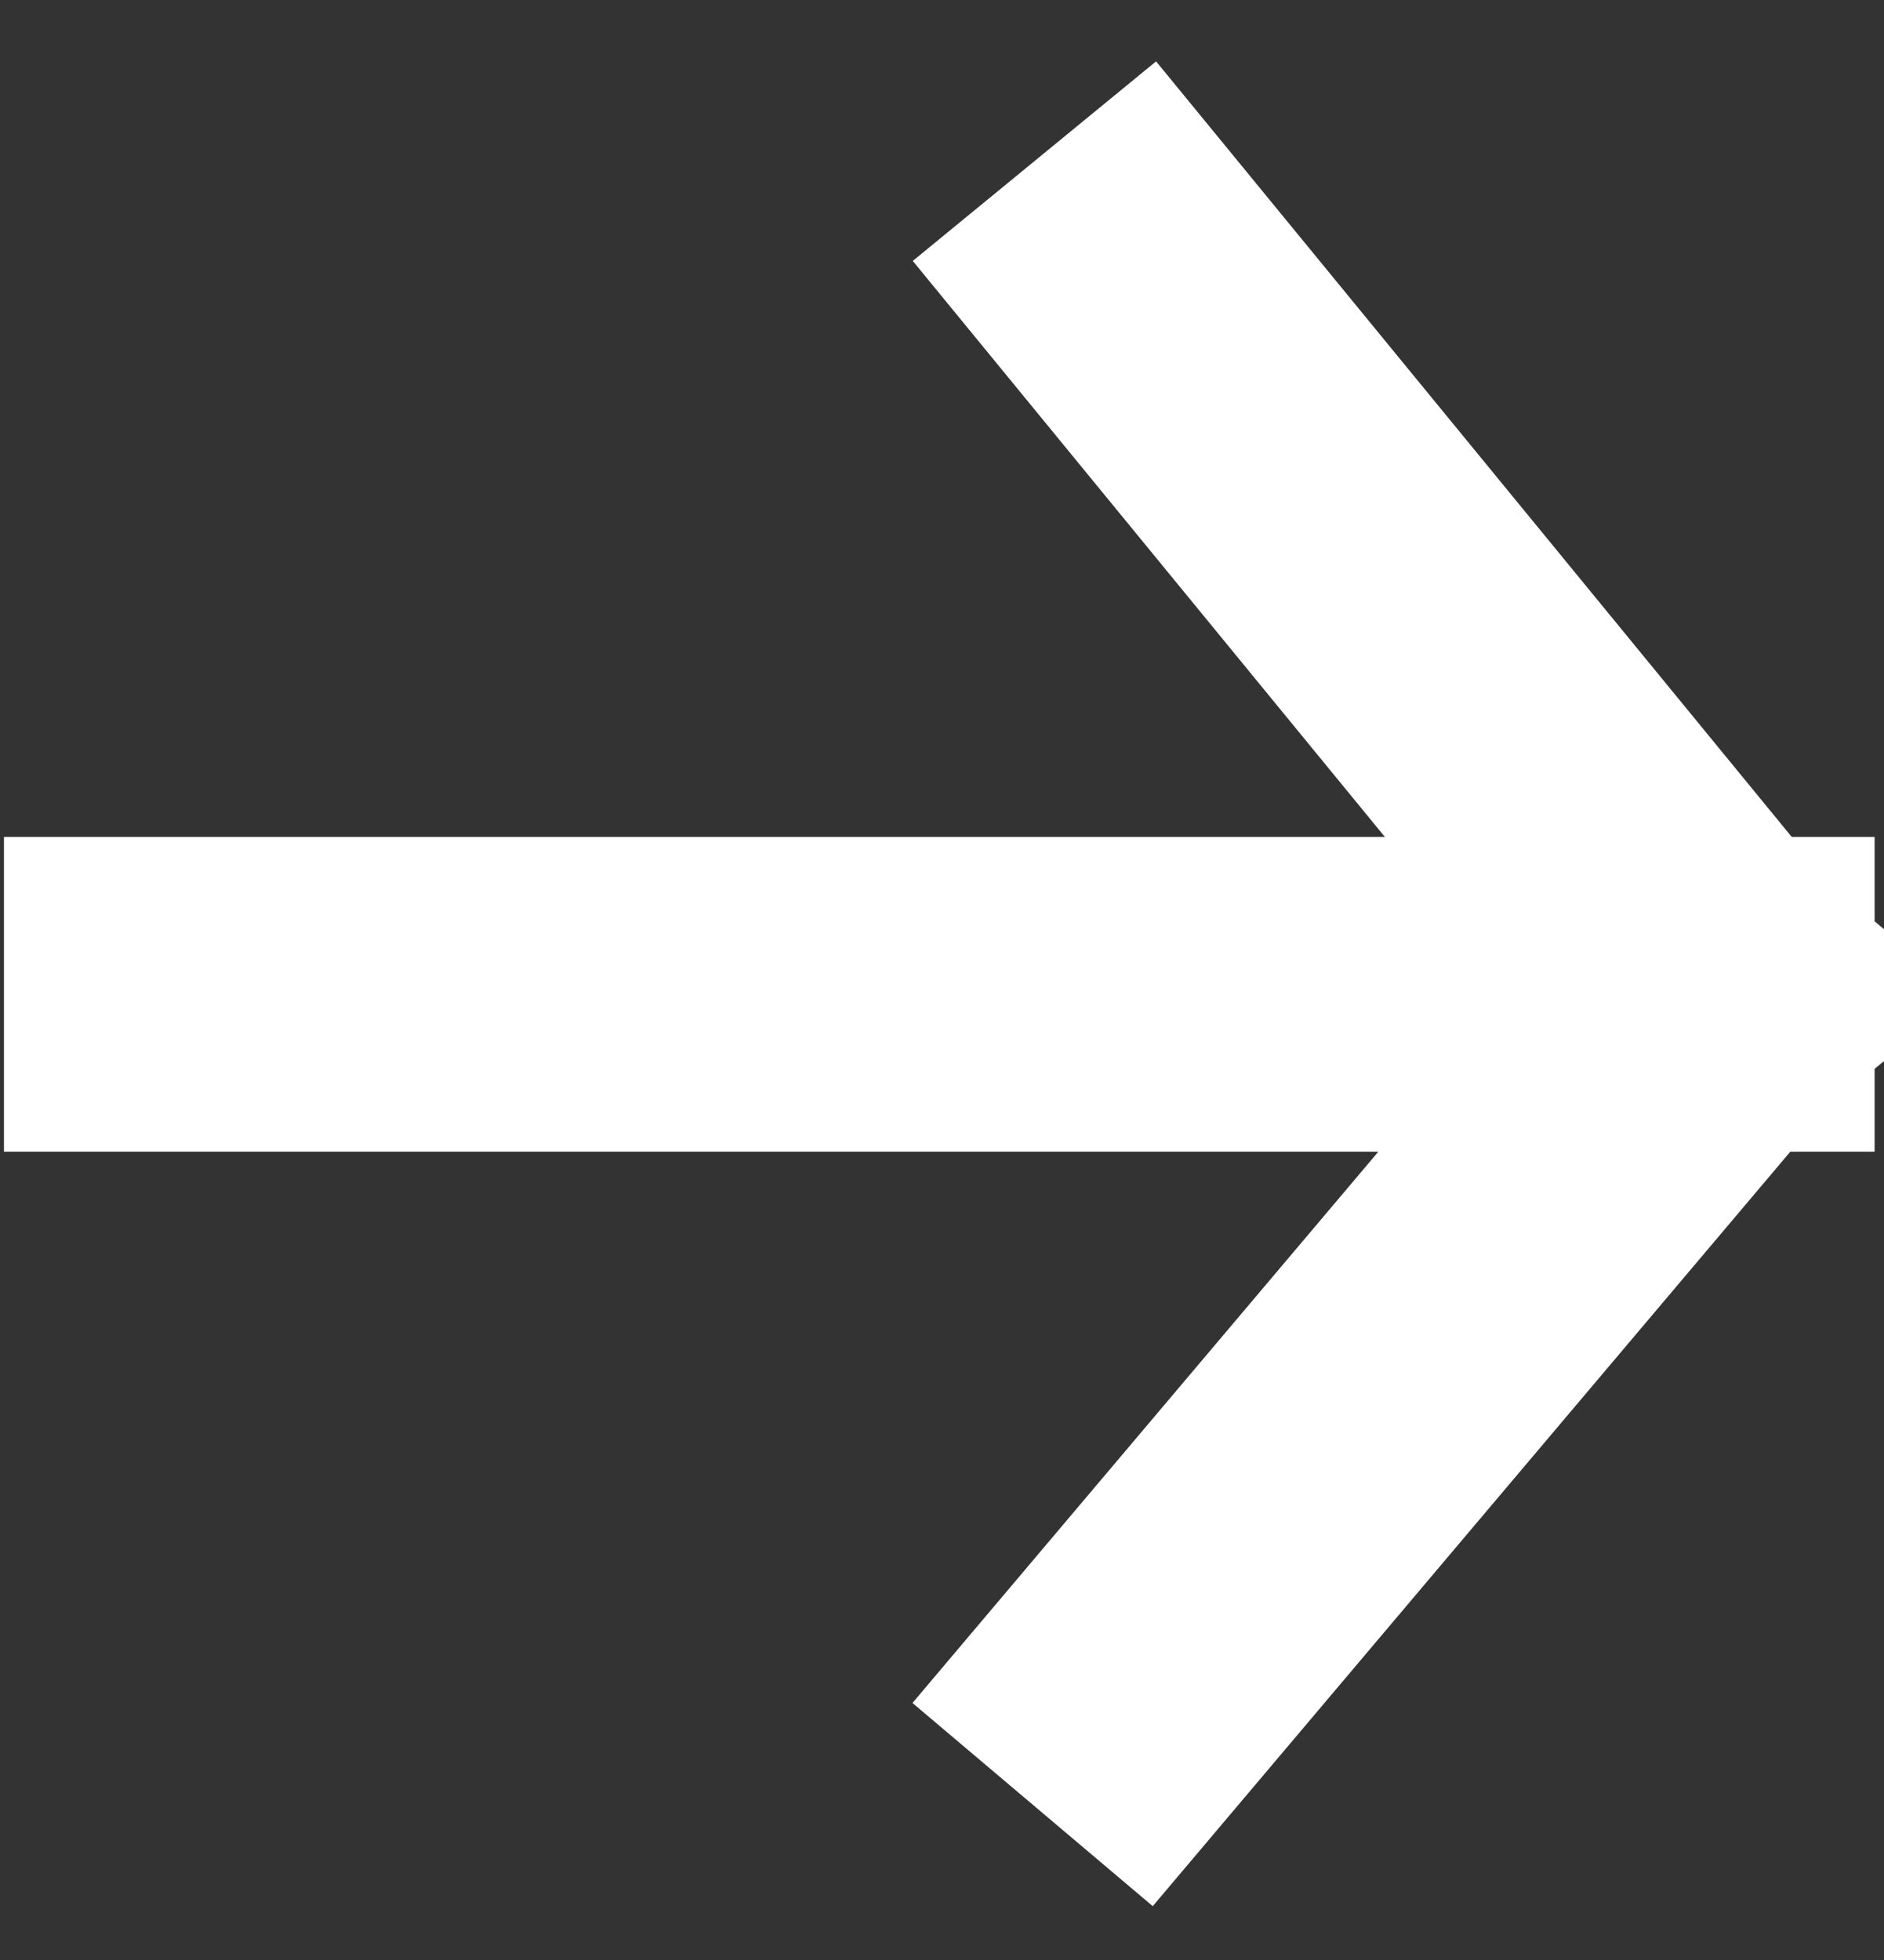 <svg width="25" height="26" viewBox="0 0 25 26" fill="none" xmlns="http://www.w3.org/2000/svg">
<rect x="0" y="0" width="25" height="26" fill="#333333" stroke="none"/>
<path d="M15.05 22.344L22.788 13.19M22.788 13.19L15.05 3.752M22.788 13.19L2.14 13.19" stroke="white" stroke-width="4.175" stroke-linecap="square" stroke-linejoin="bevel"/>
</svg>
